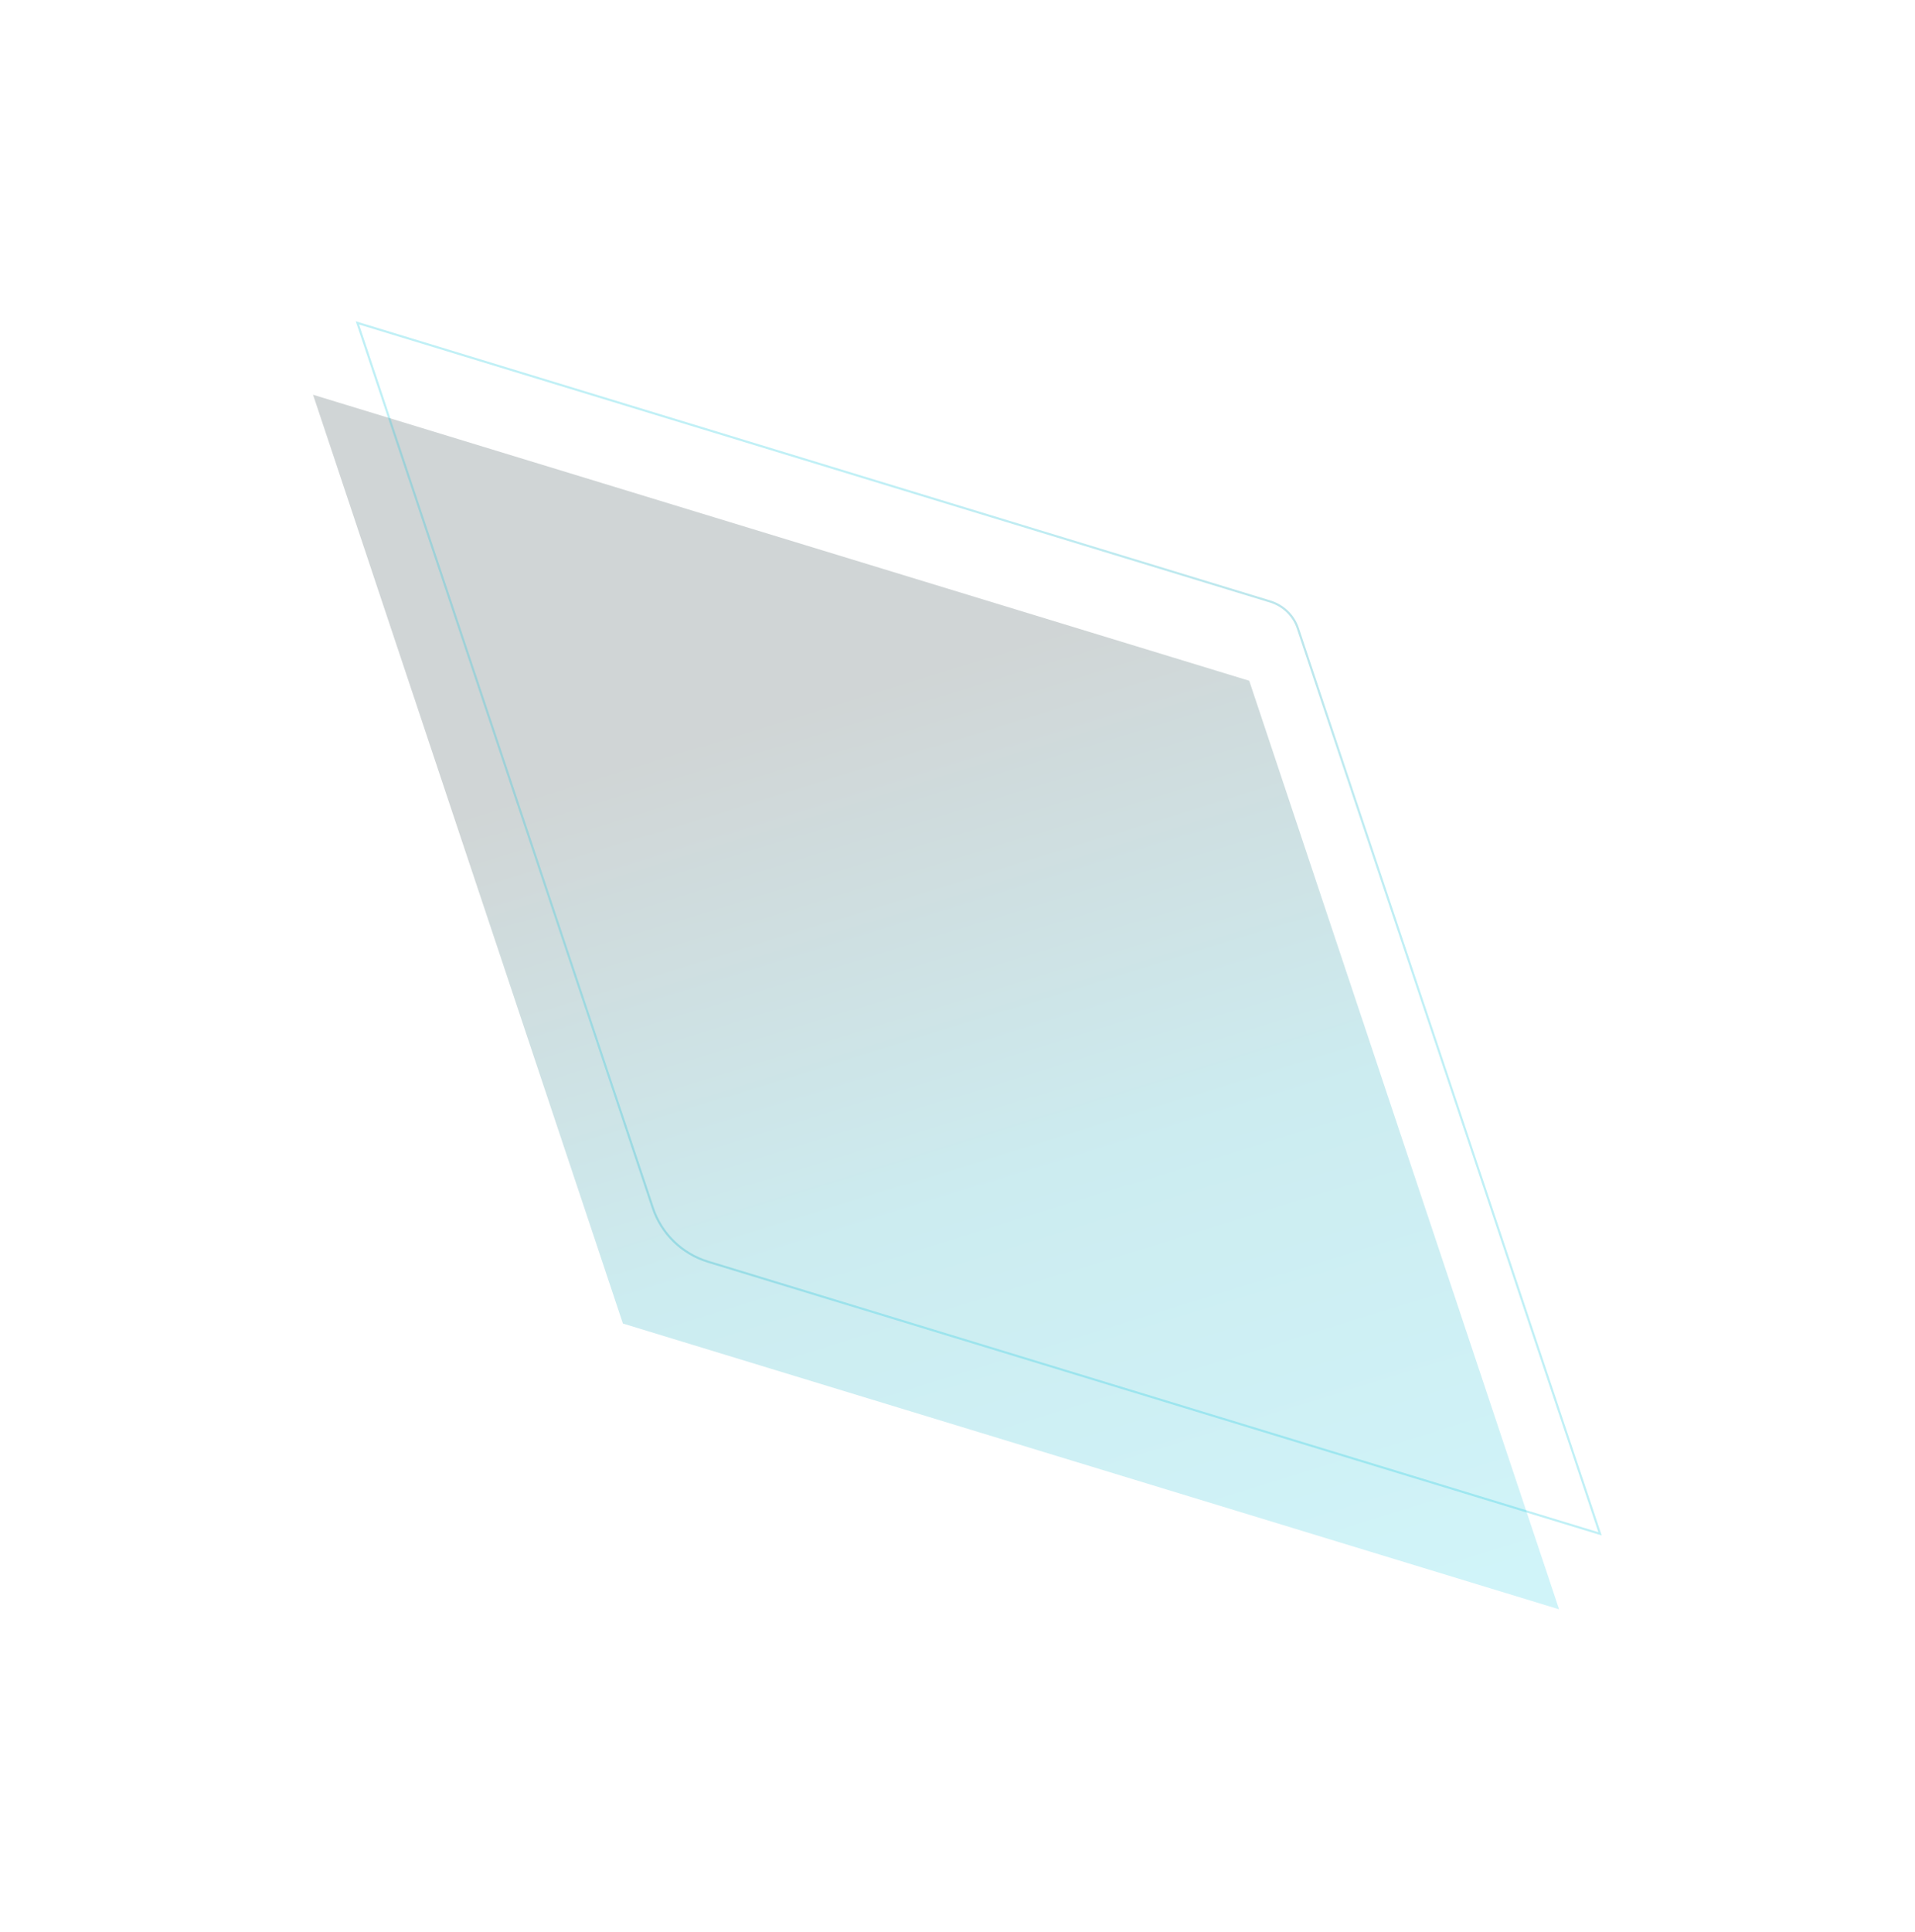 <svg xmlns="http://www.w3.org/2000/svg" viewBox="0 0 898 906" width="898" height="906">
   <style>.st1{opacity:.9;fill:none;stroke:url(#SVGID_00000016041474409719900240000003675422070082901689_);stroke-opacity:.3;enable-background:new}</style>
  <linearGradient id="SVGID_1_" x1="537.121" x2="394.596" y1="121.088" y2="581.439" gradientTransform="matrix(1 0 0 -1 0 908)" gradientUnits="userSpaceOnUse">
      <stop offset="0" style="stop-color:#16c7df"/>
    <stop offset=".495" style="stop-color:#00a0b5"/>
    <stop offset="1" style="stop-color:#162e30"/>
   </linearGradient>
  <path d="m585.8 319.2 145.3 435.4-439-134-145.3-435.5 439 134.1z" style="fill:url(#SVGID_1_);fill-opacity:.2"/>
  <linearGradient id="SVGID_00000039113716510880848300000011300918008539751298_" x1="274.302" x2="635.511" y1="268.662" y2="667.709" gradientTransform="matrix(1 0 0 -1 0 908)" gradientUnits="userSpaceOnUse">
      <stop offset=".045" style="stop-color:#008ea1"/>
    <stop offset=".201" style="stop-color:#16c7df"/>
    <stop offset=".733" style="stop-color:#16c7df"/>
    <stop offset="1" style="stop-color:#008ea1"/>
   </linearGradient>
  <path d="m608.6 294.6 141.7 424.6L332 591.6c-12.2-3.7-21.9-13.2-25.9-25.3L167.6 151.4l428.2 130.7c6 1.9 10.8 6.5 12.8 12.5z" style="opacity:.9;fill:none;stroke:url(#SVGID_00000039113716510880848300000011300918008539751298_);stroke-opacity:.3;enable-background:new"/>
</svg>
